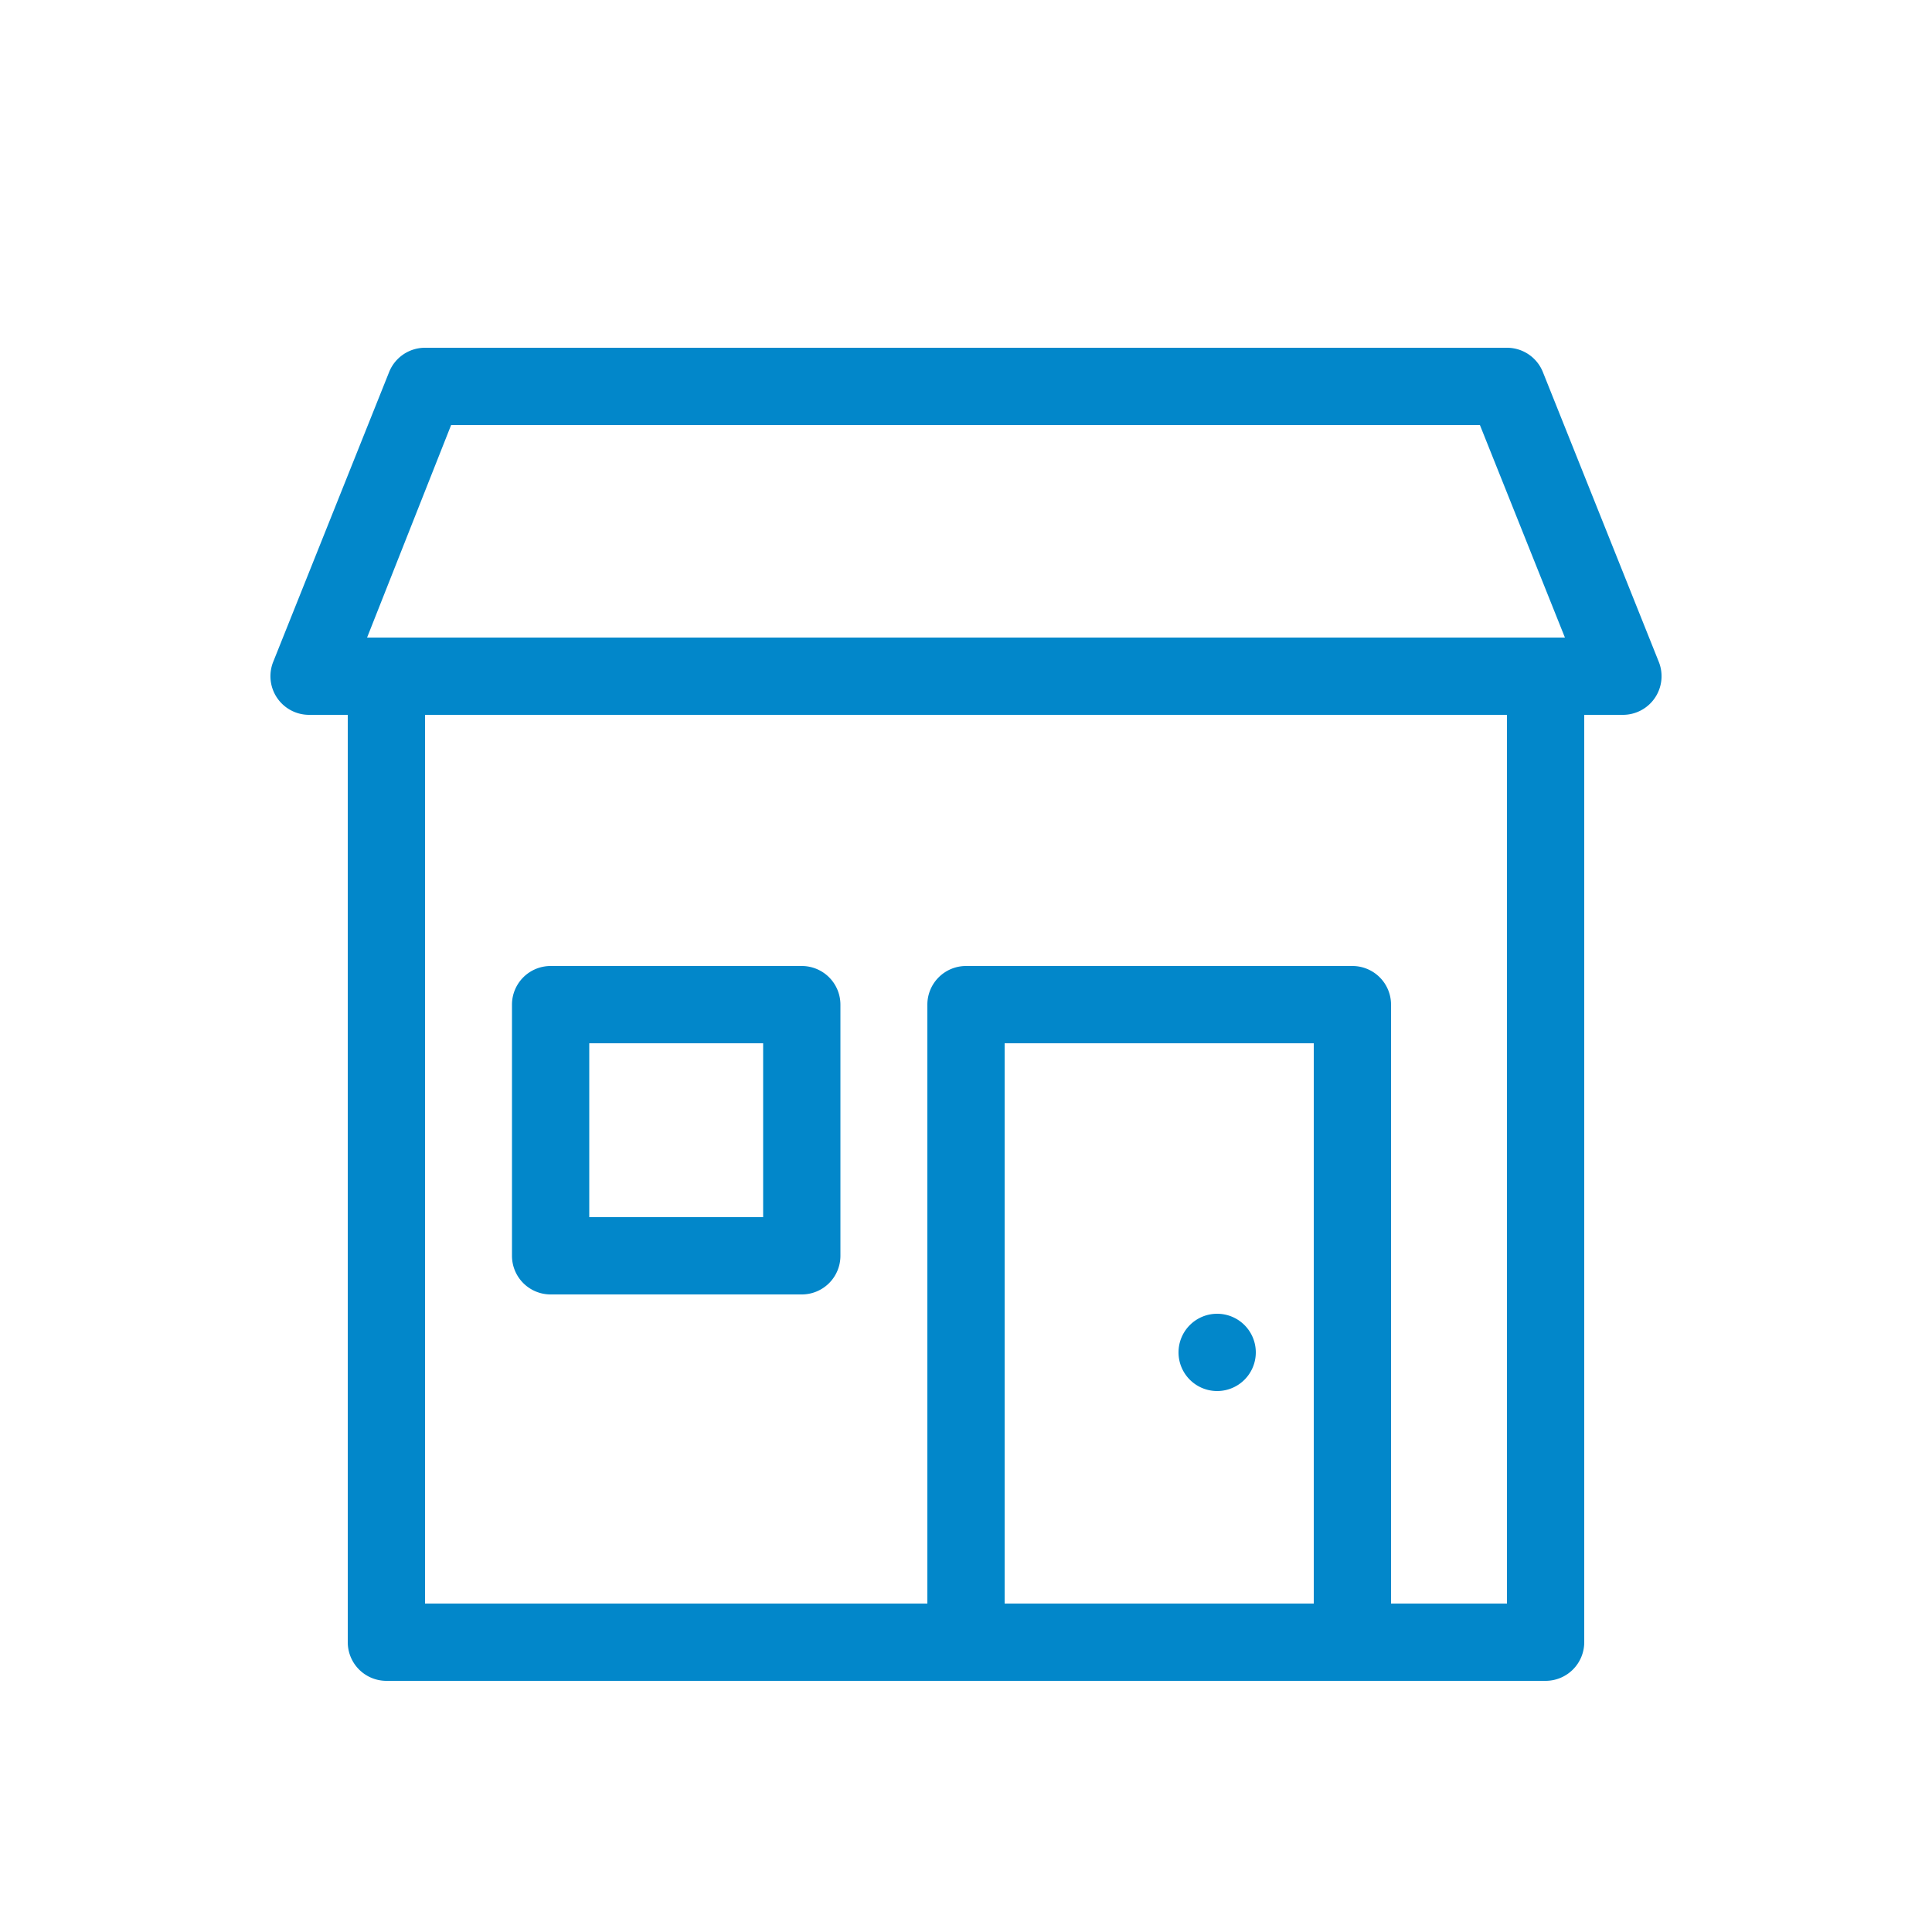 <svg fill="#0287CA" xmlns="http://www.w3.org/2000/svg" data-name="Layer 1" viewBox="0 0 100 100" x="0px" y="0px"><title>Building Icons</title><path d="M80,87H70a2,2,0,0,1-2-2V54H52V85a2,2,0,0,1-2,2H20a2,2,0,0,1-2-2V35h4V83H48V52a2,2,0,0,1,2-2H70a2,2,0,0,1,2,2V83h6V35h4V85A2,2,0,0,1,80,87Z"></path><path d="M63,68a2,2,0,1,0,2,2,2,2,0,0,0-2-2Z"></path><rect x="50" y="83" width="20" height="4"></rect><path d="M84,37H16a2,2,0,0,1-1.86-2.74l6-15A2,2,0,0,1,22,18H78a2,2,0,0,1,1.86,1.26l6,15A2,2,0,0,1,84,37ZM19,33H81l-4.4-11H23.35Z"></path><path d="M41.5,67h-13a2,2,0,0,1-2-2V52a2,2,0,0,1,2-2h13a2,2,0,0,1,2,2V65A2,2,0,0,1,41.5,67Zm-11-4h9V54h-9Z"></path></svg>
